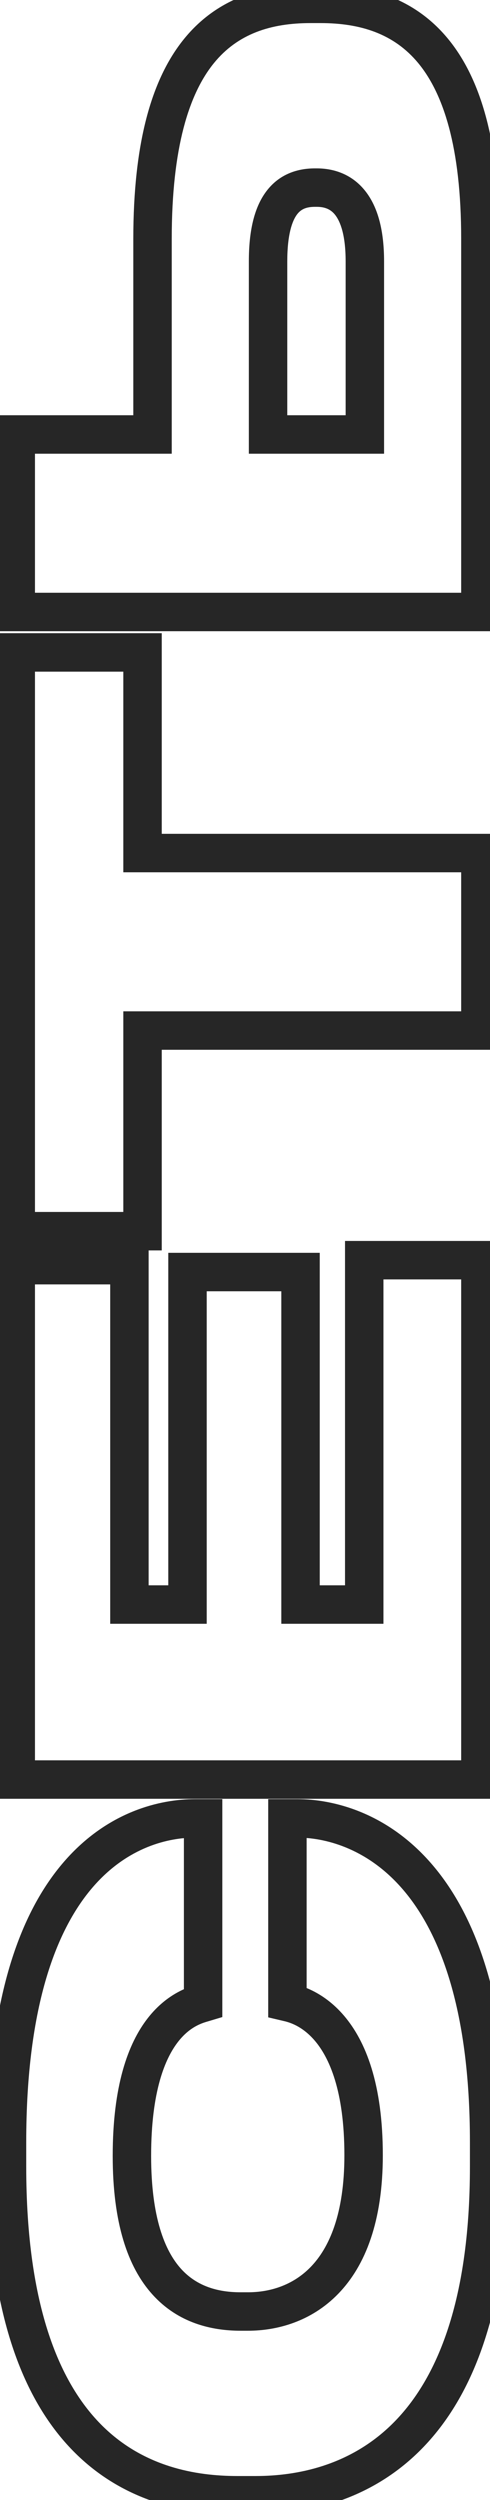 <?xml version="1.0" encoding="UTF-8"?> <svg xmlns="http://www.w3.org/2000/svg" width="51" height="260" viewBox="0 0 51 260" fill="none"><mask id="path-1-outside-1_2612_3998" maskUnits="userSpaceOnUse" x="-2" y="-2" width="55" height="264" fill="black"><rect fill="white" x="-2" y="-2" width="55" height="264"></rect><path d="M50.91 222.78L50.91 225.315C50.91 255.02 35.765 259.505 26.6 259.505L24.715 259.505C15.485 259.505 0.73 255.475 0.73 225.315L0.73 222.78C0.73 193.4 14.055 189.11 20.295 189.11L21.14 189.11L21.14 208.285C19.84 208.675 13.73 210.17 13.73 224.21C13.73 237.535 19.645 240.395 25.04 240.395L25.82 240.395C31.02 240.395 37.845 237.145 37.845 224.145C37.845 209.91 31.02 208.48 29.915 208.22L29.915 189.11L30.955 189.11C37.26 189.11 50.91 193.66 50.91 222.78ZM1.64 185.072L1.64 131.577L13.47 131.577L13.47 166.872L19.515 166.872L19.515 132.292L31.28 132.292L31.28 166.872L37.91 166.872L37.91 131.057L50 131.057L50 185.072L1.64 185.072ZM50 107.177L14.835 107.177L14.835 128.042L1.64 128.042L1.64 67.852L14.835 67.852L14.835 88.717L50 88.717L50 107.177ZM15.875 45.186L15.875 24.841C15.875 5.341 23.285 0.401 32.32 0.401L33.36 0.401C42.395 0.401 50 5.276 50 24.841L50 63.646L1.64 63.646L1.64 45.186L15.875 45.186ZM37.975 45.186L37.975 27.181C37.975 21.201 35.57 19.511 32.97 19.511L32.775 19.511C30.045 19.511 27.9 21.201 27.9 27.181L27.9 45.186L37.975 45.186Z"></path></mask><path d="M21.14 189.11L23.14 189.11L23.14 187.11L21.14 187.11L21.14 189.11ZM21.14 208.285L21.715 210.201L23.14 209.773L23.14 208.285L21.14 208.285ZM29.915 208.22L27.915 208.22L27.915 209.804L29.457 210.167L29.915 208.22ZM29.915 189.11L29.915 187.11L27.915 187.11L27.915 189.11L29.915 189.11ZM48.91 222.78L48.91 225.315L52.91 225.315L52.91 222.78L48.91 222.78ZM48.91 225.315C48.91 239.849 45.208 247.793 40.792 252.121C36.369 256.457 30.885 257.505 26.6 257.505L26.6 261.505C31.48 261.505 38.151 260.311 43.592 254.978C49.04 249.637 52.91 240.486 52.91 225.315L48.91 225.315ZM26.6 257.505L24.715 257.505L24.715 261.505L26.6 261.505L26.6 257.505ZM24.715 257.505C20.364 257.505 14.982 256.554 10.666 252.296C6.348 248.036 2.73 240.102 2.73 225.315L-1.27 225.315C-1.27 240.688 2.49 249.849 7.857 255.144C13.226 260.441 19.836 261.505 24.715 261.505L24.715 257.505ZM2.73 225.315L2.73 222.78L-1.27 222.78L-1.27 225.315L2.73 225.315ZM2.73 222.78C2.73 208.359 6.003 200.485 9.684 196.237C13.336 192.023 17.621 191.11 20.295 191.11L20.295 187.11C16.729 187.11 11.232 188.342 6.661 193.618C2.119 198.86 -1.27 207.821 -1.27 222.78L2.73 222.78ZM20.295 191.11L21.14 191.11L21.14 187.11L20.295 187.11L20.295 191.11ZM19.14 189.11L19.14 208.285L23.14 208.285L23.14 189.11L19.14 189.11ZM20.565 206.369C19.825 206.592 17.457 207.211 15.367 209.902C13.315 212.548 11.73 216.921 11.73 224.21L15.73 224.21C15.73 217.459 17.2 214.065 18.527 212.355C19.818 210.692 21.155 210.368 21.715 210.201L20.565 206.369ZM11.73 224.21C11.73 231.124 13.259 235.745 15.879 238.641C18.537 241.58 21.997 242.395 25.04 242.395L25.04 238.395C22.688 238.395 20.493 237.78 18.845 235.958C17.159 234.093 15.73 230.621 15.73 224.21L11.73 224.21ZM25.04 242.395L25.82 242.395L25.82 238.395L25.04 238.395L25.04 242.395ZM25.82 242.395C28.82 242.395 32.399 241.454 35.221 238.535C38.045 235.613 39.845 230.984 39.845 224.145L35.845 224.145C35.845 230.306 34.232 233.802 32.344 235.755C30.453 237.711 28.02 238.395 25.82 238.395L25.82 242.395ZM39.845 224.145C39.845 216.719 38.062 212.286 35.818 209.646C33.557 206.986 31.063 206.436 30.373 206.273L29.457 210.167C29.872 210.264 31.343 210.559 32.771 212.237C34.215 213.936 35.845 217.336 35.845 224.145L39.845 224.145ZM31.915 208.22L31.915 189.11L27.915 189.11L27.915 208.22L31.915 208.22ZM29.915 191.11L30.955 191.11L30.955 187.11L29.915 187.11L29.915 191.11ZM30.955 191.11C33.649 191.11 38.045 192.081 41.795 196.346C45.563 200.631 48.91 208.506 48.91 222.78L52.91 222.78C52.91 207.934 49.432 198.974 44.799 193.704C40.148 188.414 34.566 187.11 30.955 187.11L30.955 191.11ZM1.64 185.072L-0.36 185.072L-0.36 187.072L1.64 187.072L1.64 185.072ZM1.64 131.577L1.64 129.577L-0.36 129.577L-0.36 131.577L1.64 131.577ZM13.47 131.577L15.47 131.577L15.47 129.577L13.47 129.577L13.47 131.577ZM13.47 166.872L11.47 166.872L11.47 168.872L13.47 168.872L13.47 166.872ZM19.515 166.872L19.515 168.872L21.515 168.872L21.515 166.872L19.515 166.872ZM19.515 132.292L19.515 130.292L17.515 130.292L17.515 132.292L19.515 132.292ZM31.28 132.292L33.28 132.292L33.28 130.292L31.28 130.292L31.28 132.292ZM31.28 166.872L29.28 166.872L29.28 168.872L31.28 168.872L31.28 166.872ZM37.91 166.872L37.91 168.872L39.91 168.872L39.91 166.872L37.91 166.872ZM37.91 131.057L37.91 129.057L35.91 129.057L35.91 131.057L37.91 131.057ZM50 131.057L52 131.057L52 129.057L50 129.057L50 131.057ZM50 185.072L50 187.072L52 187.072L52 185.072L50 185.072ZM3.64 185.072L3.64 131.577L-0.36 131.577L-0.36 185.072L3.64 185.072ZM1.64 133.577L13.47 133.577L13.47 129.577L1.64 129.577L1.64 133.577ZM11.47 131.577L11.47 166.872L15.47 166.872L15.47 131.577L11.47 131.577ZM13.47 168.872L19.515 168.872L19.515 164.872L13.47 164.872L13.47 168.872ZM21.515 166.872L21.515 132.292L17.515 132.292L17.515 166.872L21.515 166.872ZM19.515 134.292L31.28 134.292L31.28 130.292L19.515 130.292L19.515 134.292ZM29.28 132.292L29.28 166.872L33.28 166.872L33.28 132.292L29.28 132.292ZM31.28 168.872L37.91 168.872L37.91 164.872L31.28 164.872L31.28 168.872ZM39.91 166.872L39.91 131.057L35.91 131.057L35.91 166.872L39.91 166.872ZM37.91 133.057L50 133.057L50 129.057L37.91 129.057L37.91 133.057ZM48 131.057L48 185.072L52 185.072L52 131.057L48 131.057ZM50 183.072L1.64 183.072L1.64 187.072L50 187.072L50 183.072ZM50 107.177L50 109.177L52 109.177L52 107.177L50 107.177ZM14.835 107.177L14.835 105.177L12.835 105.177L12.835 107.177L14.835 107.177ZM14.835 128.042L14.835 130.042L16.835 130.042L16.835 128.042L14.835 128.042ZM1.64 128.042L-0.36 128.042L-0.36 130.042L1.64 130.042L1.64 128.042ZM1.64 67.852L1.64 65.852L-0.36 65.852L-0.36 67.852L1.64 67.852ZM14.835 67.852L16.835 67.852L16.835 65.852L14.835 65.852L14.835 67.852ZM14.835 88.717L12.835 88.717L12.835 90.717L14.835 90.717L14.835 88.717ZM50 88.717L52 88.717L52 86.717L50 86.717L50 88.717ZM50 105.177L14.835 105.177L14.835 109.177L50 109.177L50 105.177ZM12.835 107.177L12.835 128.042L16.835 128.042L16.835 107.177L12.835 107.177ZM14.835 126.042L1.64 126.042L1.64 130.042L14.835 130.042L14.835 126.042ZM3.64 128.042L3.64 67.852L-0.36 67.852L-0.36 128.042L3.64 128.042ZM1.64 69.852L14.835 69.852L14.835 65.852L1.64 65.852L1.64 69.852ZM12.835 67.852L12.835 88.717L16.835 88.717L16.835 67.852L12.835 67.852ZM14.835 90.717L50 90.717L50 86.717L14.835 86.717L14.835 90.717ZM48 88.717L48 107.177L52 107.177L52 88.717L48 88.717ZM15.875 45.186L15.875 47.186L17.875 47.186L17.875 45.186L15.875 45.186ZM50 63.646L50 65.646L52 65.646L52 63.646L50 63.646ZM1.64 63.646L-0.36 63.646L-0.36 65.646L1.64 65.646L1.64 63.646ZM1.64 45.186L1.64 43.186L-0.36 43.186L-0.36 45.186L1.64 45.186ZM37.975 45.186L37.975 47.186L39.975 47.186L39.975 45.186L37.975 45.186ZM27.9 45.186L25.9 45.186L25.9 47.186L27.9 47.186L27.9 45.186ZM17.875 45.186L17.875 24.841L13.875 24.841L13.875 45.186L17.875 45.186ZM17.875 24.841C17.875 15.278 19.704 9.72 22.262 6.569C24.74 3.517 28.177 2.401 32.32 2.401L32.32 -1.599C27.428 -1.599 22.642 -0.244 19.157 4.048C15.751 8.243 13.875 14.904 13.875 24.841L17.875 24.841ZM32.32 2.401L33.36 2.401L33.36 -1.599L32.32 -1.599L32.32 2.401ZM33.36 2.401C37.512 2.401 41.002 3.506 43.527 6.559C46.125 9.701 48 15.254 48 24.841L52 24.841C52 14.864 50.072 8.197 46.609 4.01C43.073 -0.266 38.243 -1.599 33.36 -1.599L33.36 2.401ZM48 24.841L48 63.646L52 63.646L52 24.841L48 24.841ZM50 61.646L1.64 61.646L1.64 65.646L50 65.646L50 61.646ZM3.64 63.646L3.64 45.186L-0.36 45.186L-0.36 63.646L3.64 63.646ZM1.64 47.186L15.875 47.186L15.875 43.186L1.64 43.186L1.64 47.186ZM39.975 45.186L39.975 27.181L35.975 27.181L35.975 45.186L39.975 45.186ZM39.975 27.181C39.975 23.974 39.338 21.533 38.016 19.862C36.627 18.108 34.733 17.511 32.97 17.511L32.97 21.511C33.807 21.511 34.416 21.76 34.879 22.345C35.409 23.015 35.975 24.409 35.975 27.181L39.975 27.181ZM32.97 17.511L32.775 17.511L32.775 21.511L32.97 21.511L32.97 17.511ZM32.775 17.511C30.96 17.511 29.065 18.102 27.714 19.904C26.455 21.582 25.9 24.019 25.9 27.181L29.9 27.181C29.9 24.364 30.418 22.965 30.914 22.304C31.317 21.766 31.86 21.511 32.775 21.511L32.775 17.511ZM25.9 27.181L25.9 45.186L29.9 45.186L29.9 27.181L25.9 27.181ZM27.9 47.186L37.975 47.186L37.975 43.186L27.9 43.186L27.9 47.186Z" fill="#262626" mask="url(#path-1-outside-1_2612_3998)"></path></svg> 